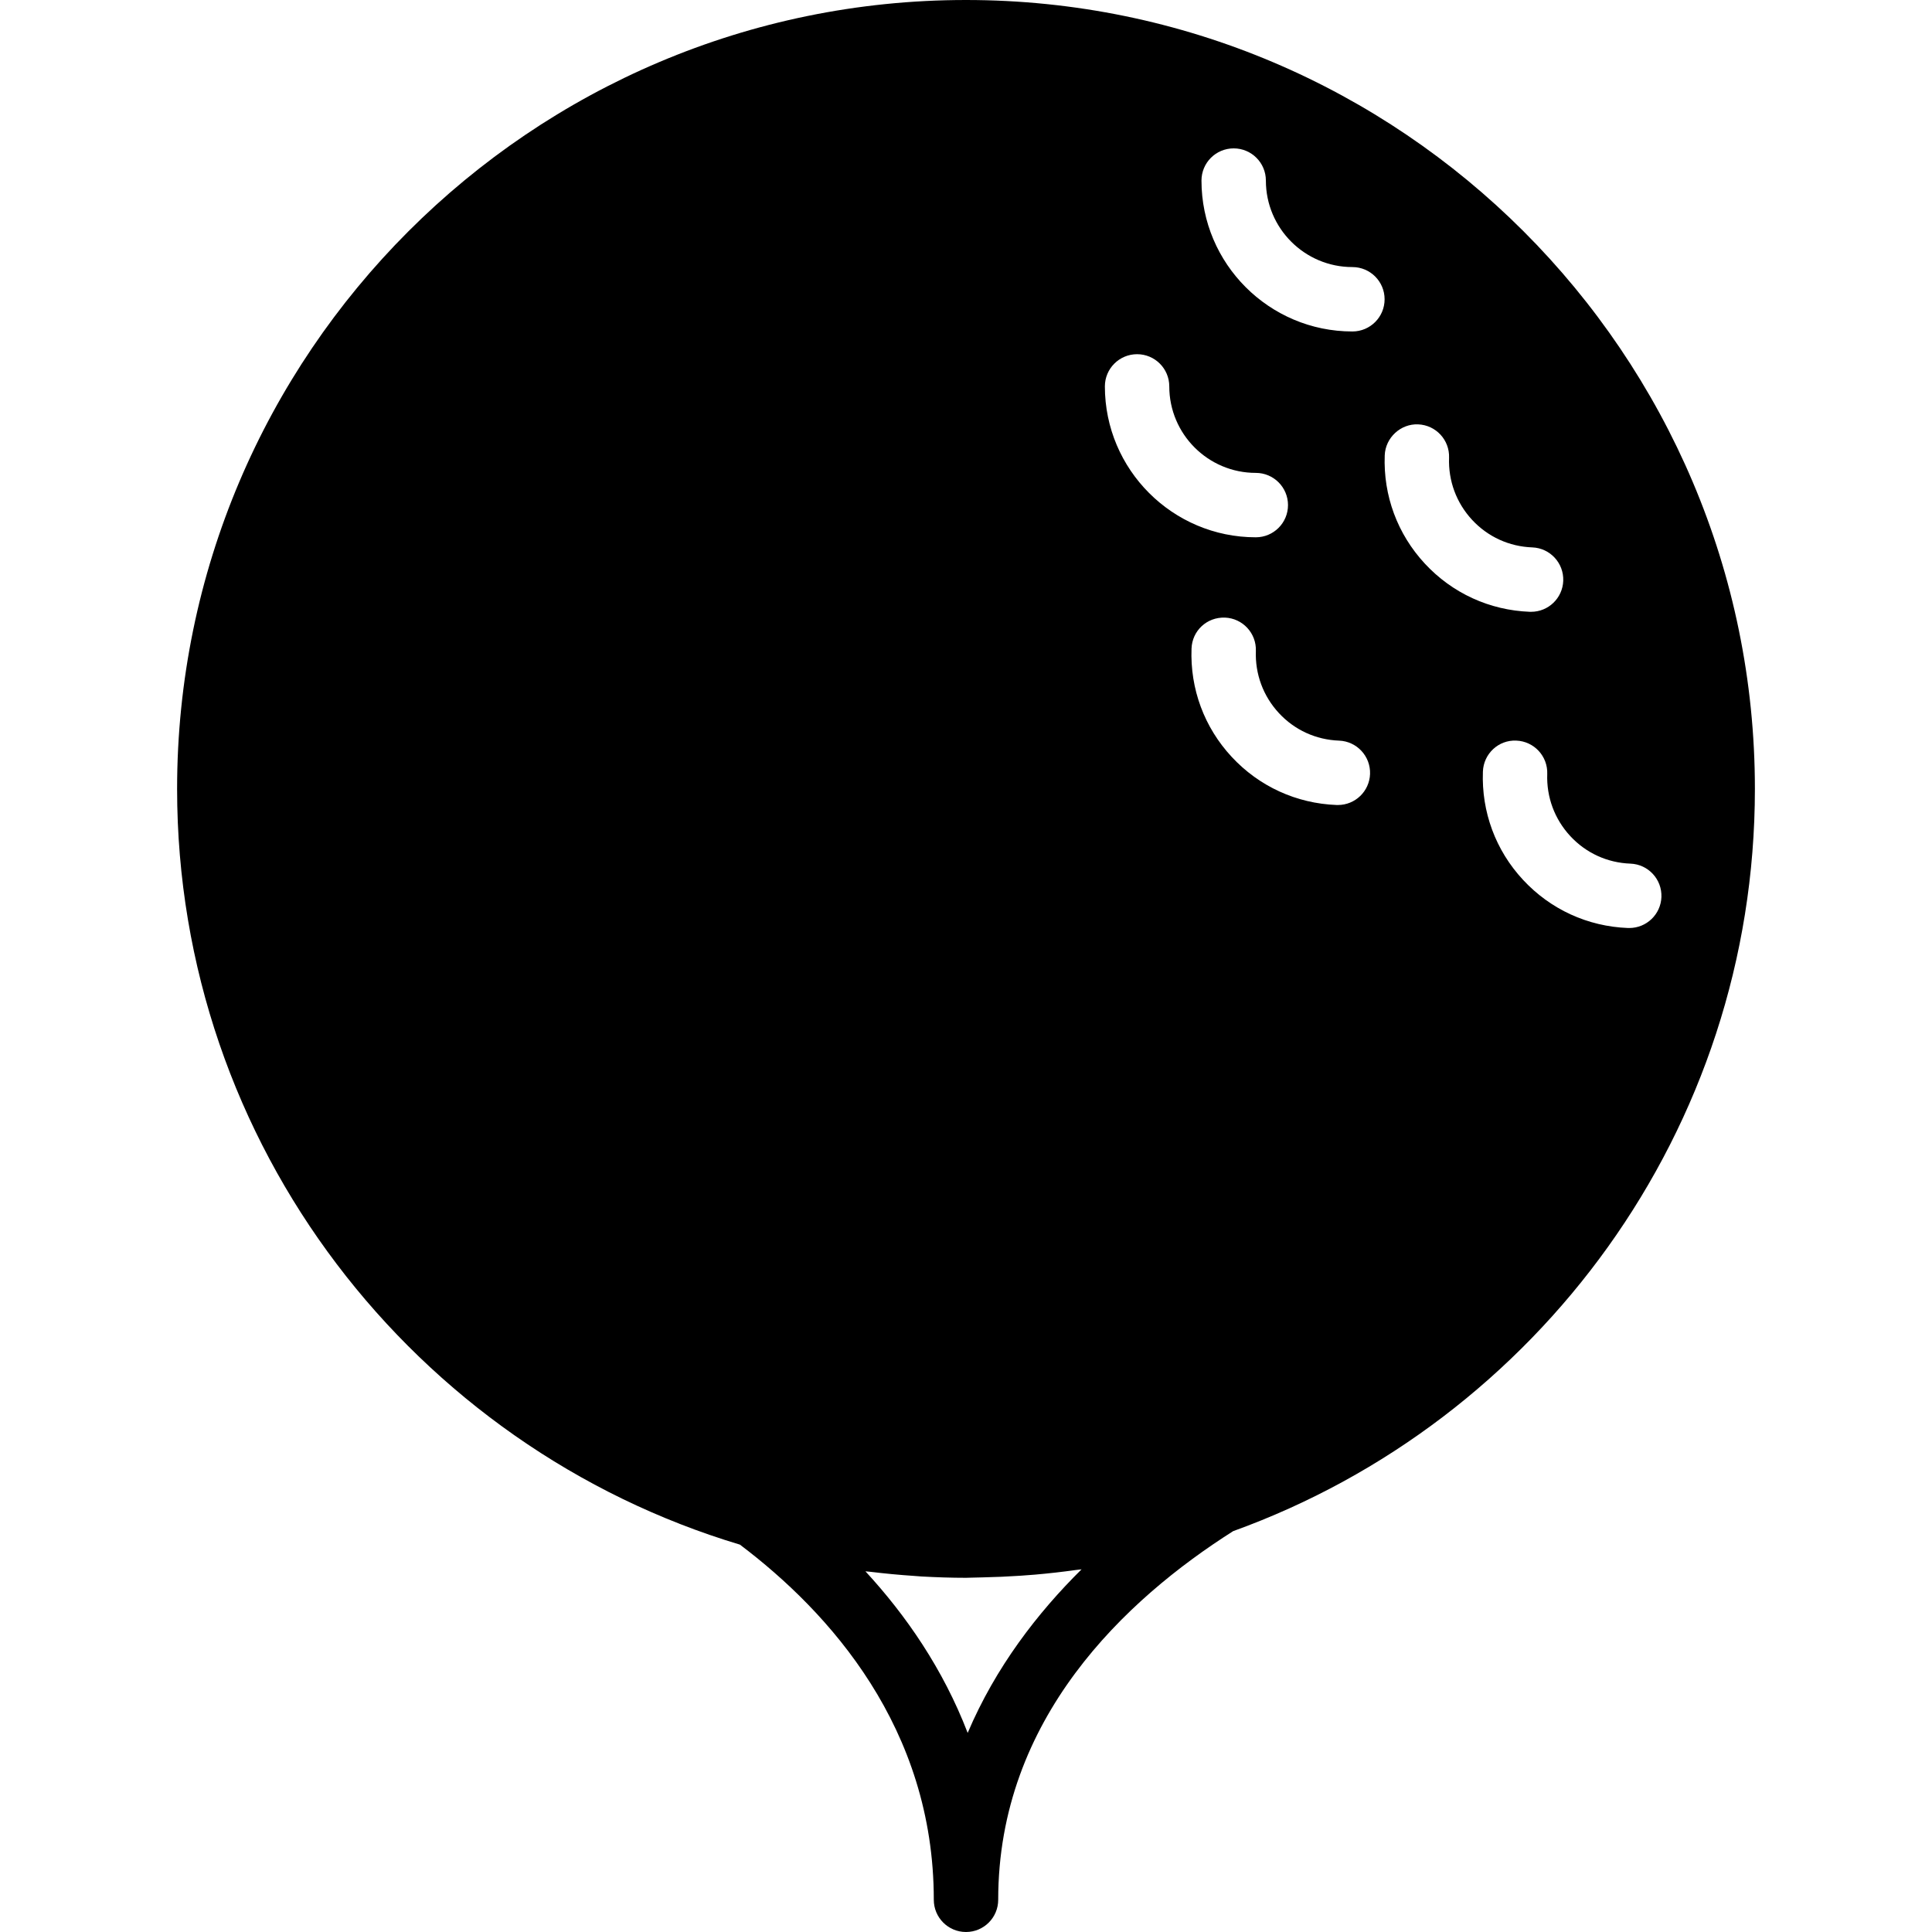 <?xml version="1.0" encoding="iso-8859-1"?>
<!-- Generator: Adobe Illustrator 19.0.0, SVG Export Plug-In . SVG Version: 6.00 Build 0)  -->
<svg version="1.1" id="Capa_1" xmlns="http://www.w3.org/2000/svg" xmlns:xlink="http://www.w3.org/1999/xlink" x="0px" y="0px"
	 viewBox="0 0 60 60" style="enable-background:new 0 0 60 60;" xml:space="preserve">
<g>
	<g>
		<path d="M54.5,24.5C54.5,10.991,43.51,0,30,0S5.5,10.991,5.5,24.5c0,11.069,7.381,20.443,17.479,23.47
			C25.758,50.068,29,53.66,29,59c0,0.552,0.447,1,1,1s1-0.448,1-1c0-5.628,3.949-9.326,7.297-11.449
			C47.735,44.144,54.5,35.098,54.5,24.5z M35.313,11c0.553,0,1,0.448,1,1c0,1.481,1.205,2.686,2.687,2.686c0.553,0,1,0.448,1,1
			c0,0.552-0.447,1-1,1c-2.584,0-4.687-2.102-4.687-4.686C34.313,11.448,34.761,11,35.313,11z M33.589,48.737
			c-1.367,1.351-2.671,3.039-3.537,5.08c-0.764-1.987-1.915-3.651-3.175-5.018c0.052,0.007,0.105,0.008,0.157,0.015
			c0.446,0.054,0.895,0.097,1.348,0.127c0.079,0.005,0.157,0.014,0.236,0.018C29.076,48.984,29.536,49,30,49
			c0.048,0,0.095-0.003,0.143-0.004c0.124-0.001,0.247-0.007,0.371-0.009c0.392-0.008,0.782-0.025,1.17-0.051
			c0.151-0.01,0.302-0.021,0.453-0.034c0.428-0.037,0.852-0.085,1.273-0.144C33.469,48.749,33.529,48.746,33.589,48.737z M41.55,25
			c-0.013,0-0.025,0-0.038,0c-1.252-0.047-2.41-0.578-3.261-1.495c-0.852-0.917-1.294-2.111-1.247-3.363
			c0.02-0.552,0.472-0.979,1.036-0.962c0.552,0.021,0.982,0.485,0.962,1.037c-0.026,0.718,0.228,1.402,0.715,1.928
			s1.151,0.83,1.869,0.856c0.552,0.021,0.982,0.485,0.962,1.037C42.528,24.577,42.085,25,41.55,25z M42,10.294
			c-2.584,0-4.687-2.102-4.687-4.686c0-0.552,0.447-1,1-1s1,0.448,1,1c0,1.481,1.205,2.686,2.687,2.686c0.553,0,1,0.448,1,1
			S42.553,10.294,42,10.294z M43.004,14.141c0.021-0.552,0.498-0.985,1.036-0.962c0.552,0.021,0.982,0.485,0.962,1.037
			c-0.026,0.718,0.228,1.402,0.715,1.928s1.151,0.83,1.869,0.856c0.552,0.021,0.982,0.485,0.962,1.037
			C48.528,18.577,48.085,19,47.55,19c-0.013,0-0.025,0-0.038,0c-1.252-0.047-2.41-0.578-3.261-1.495
			C43.399,16.587,42.957,15.393,43.004,14.141z M46.053,23.962c0.02-0.552,0.483-0.987,1.036-0.962
			c0.552,0.021,0.982,0.485,0.962,1.037c-0.026,0.718,0.228,1.402,0.715,1.928s1.151,0.83,1.869,0.856
			c0.552,0.021,0.982,0.485,0.962,1.037c-0.02,0.539-0.463,0.962-0.998,0.962c-0.013,0-0.025,0-0.038,0
			c-1.252-0.047-2.41-0.578-3.261-1.495C46.448,26.409,46.006,25.214,46.053,23.962z"/>
	</g>
</g>
<g>
</g>
<g>
</g>
<g>
</g>
<g>
</g>
<g>
</g>
<g>
</g>
<g>
</g>
<g>
</g>
<g>
</g>
<g>
</g>
<g>
</g>
<g>
</g>
<g>
</g>
<g>
</g>
<g>
</g>
</svg>
